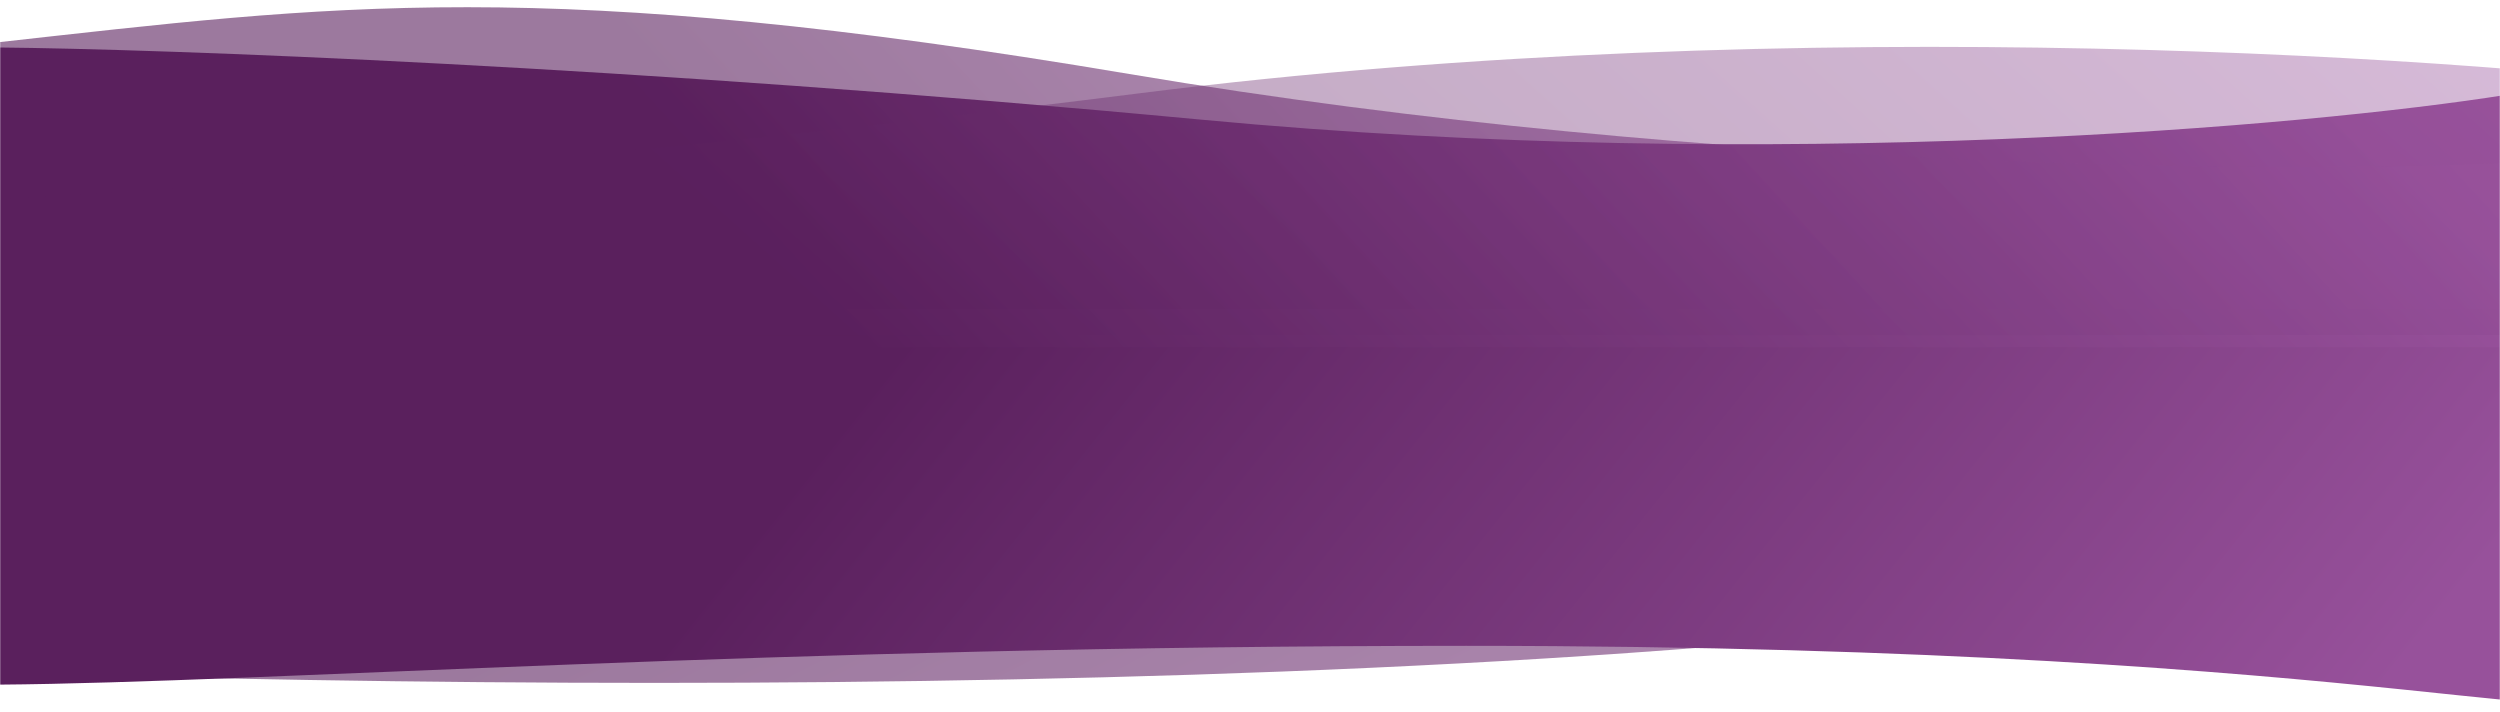 <svg width="1440" height="410" viewBox="0 0 1440 410" fill="none" xmlns="http://www.w3.org/2000/svg">
<mask id="mask0" mask-type="alpha" maskUnits="userSpaceOnUse" x="0" y="0" width="1440" height="410">
<rect width="1440" height="410" fill="#C4C4C4"/>
</mask>
<g mask="url(#mask0)">
<path opacity="0.4" d="M656.831 321.742C1038.8 369.931 1431.1 341.821 1579.5 321.742V182.35H-100.5V256.526C-7.211 258.185 274.859 273.552 656.831 321.742Z" fill="url(#paint0_linear)"/>
<path opacity="0.6" d="M1081.5 363.887C590.923 413.915 -90.574 389.088 -370 370.42V254.061L2256 245.35V319.708C2068.91 313.589 1572.07 313.859 1081.5 363.887Z" fill="url(#paint1_linear)"/>
<path d="M844.5 372C443.566 372 152.582 393.183 -1 394.35V198.35H1444.5L1502.5 391.5C1514.5 432.5 1393.03 372 844.5 372Z" fill="url(#paint2_linear)"/>
<path d="M692.48 68.974C361.051 37.774 92.064 28.224 -1 27.349V200H1443V54.724C1330.92 72.474 1023.91 100.174 692.48 68.974Z" fill="url(#paint3_linear)"/>
<path opacity="0.4" d="M657.331 53.608C1039.3 5.418 1431.6 33.529 1580 53.608V193H-100V118.824C-6.711 117.164 275.359 101.798 657.331 53.608Z" fill="url(#paint4_linear)"/>
<path opacity="0.6" d="M650.567 42.643C312.059 -14.484 190.311 3.184 -2.5 24.5V178L1461 178V93.091C1331.9 100.078 989.075 99.77 650.567 42.643Z" fill="url(#paint5_linear)"/>
</g>
<defs>
<linearGradient id="paint0_linear" x1="1428.66" y1="348.35" x2="921.917" y2="-214.959" gradientUnits="userSpaceOnUse">
<stop stop-color="#97519B"/>
<stop offset="1" stop-color="#5A205D"/>
</linearGradient>
<linearGradient id="paint1_linear" x1="2020.23" y1="393.35" x2="1651.15" y2="-325.935" gradientUnits="userSpaceOnUse">
<stop stop-color="#97519B"/>
<stop offset="1" stop-color="#5A205D"/>
</linearGradient>
<linearGradient id="paint2_linear" x1="1368.22" y1="405.752" x2="747.646" y2="-88.635" gradientUnits="userSpaceOnUse">
<stop stop-color="#97519B"/>
<stop offset="1" stop-color="#5A205D"/>
</linearGradient>
<linearGradient id="paint3_linear" x1="1313.35" y1="27.349" x2="785.252" y2="512.493" gradientUnits="userSpaceOnUse">
<stop stop-color="#97519B"/>
<stop offset="1" stop-color="#5A205D"/>
</linearGradient>
<linearGradient id="paint4_linear" x1="1429.16" y1="27" x2="922.417" y2="590.309" gradientUnits="userSpaceOnUse">
<stop stop-color="#97519B"/>
<stop offset="1" stop-color="#5A205D"/>
</linearGradient>
<linearGradient id="paint5_linear" x1="1329.6" y1="4.155" x2="797.566" y2="496.111" gradientUnits="userSpaceOnUse">
<stop stop-color="#97519B"/>
<stop offset="1" stop-color="#5A205D"/>
</linearGradient>
</defs>
</svg>
